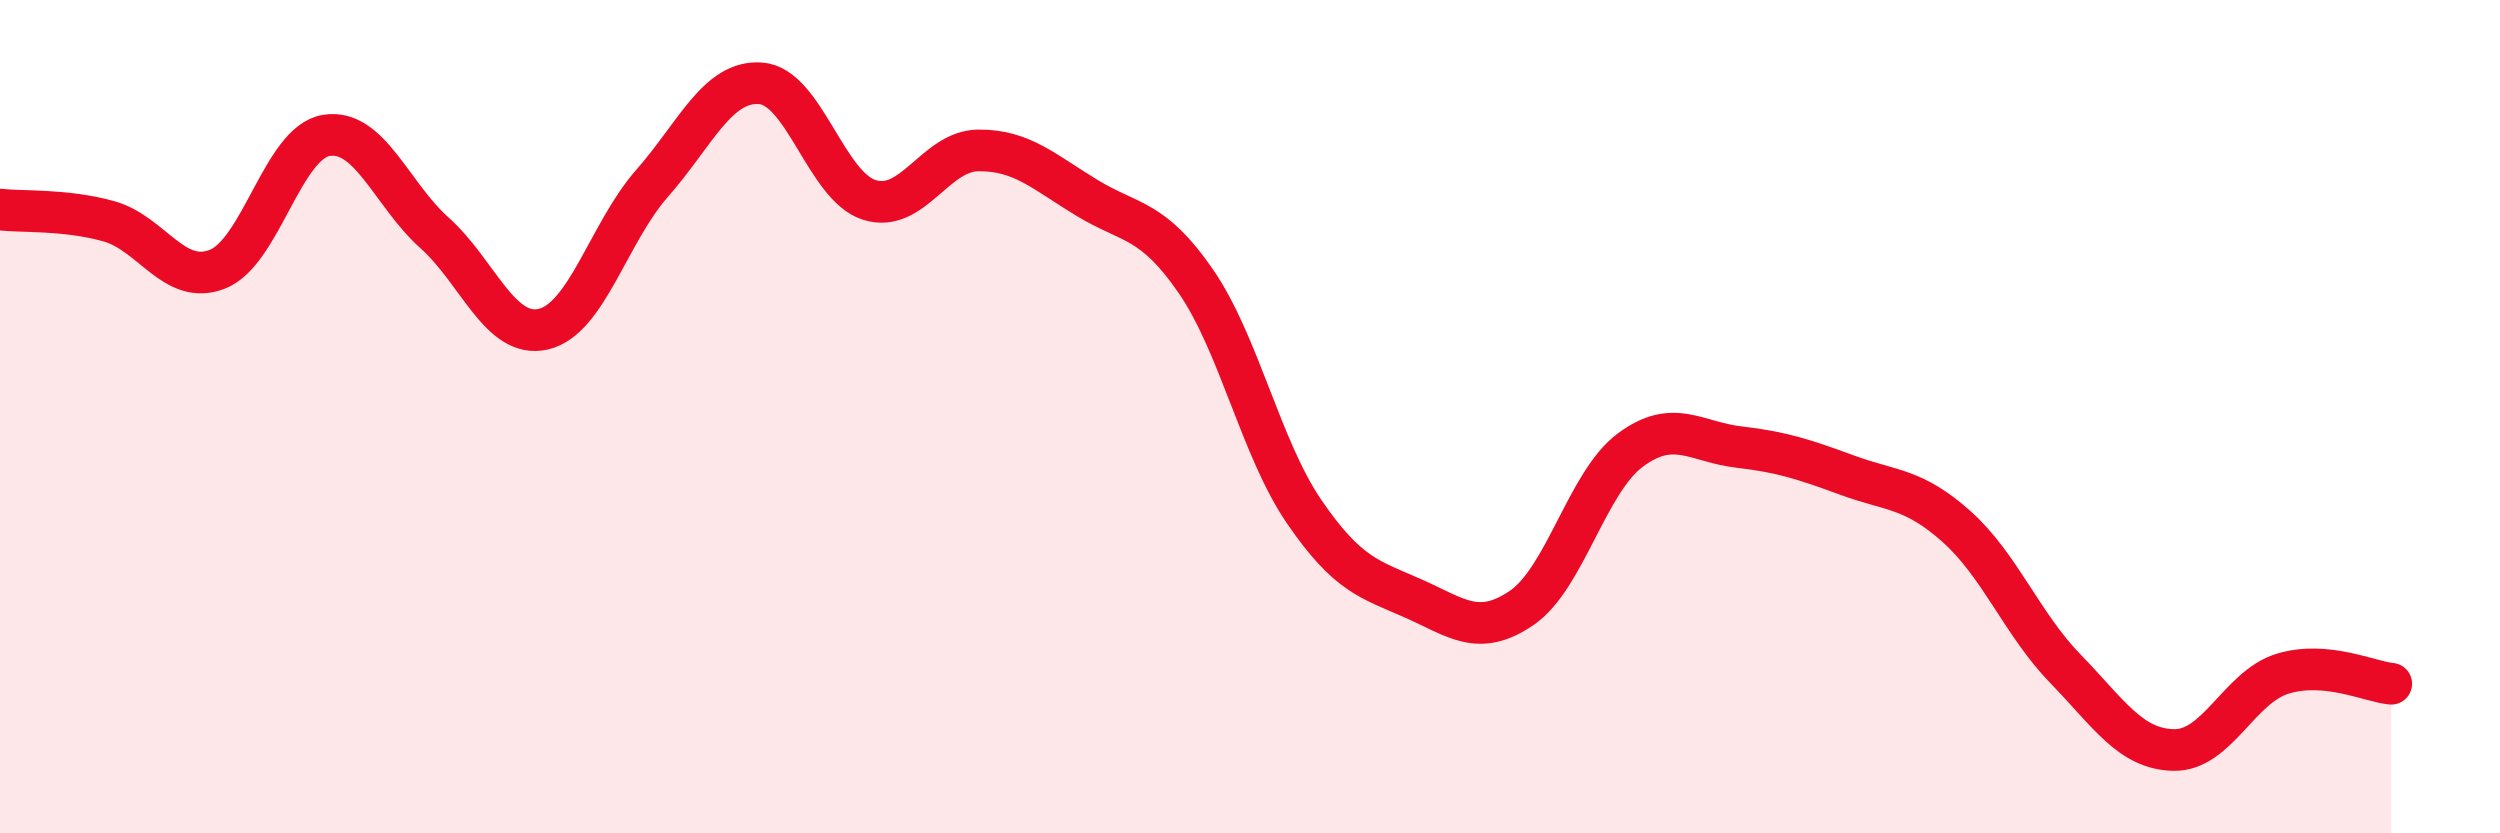 
    <svg width="60" height="20" viewBox="0 0 60 20" xmlns="http://www.w3.org/2000/svg">
      <path
        d="M 0,5.03 C 0.52,5.09 1.57,5.02 2.61,5.31 C 3.65,5.6 4.18,6.87 5.22,6.46 C 6.26,6.05 6.79,3.42 7.83,3.25 C 8.87,3.08 9.39,4.66 10.43,5.59 C 11.47,6.52 12,8.14 13.04,7.9 C 14.08,7.66 14.61,5.58 15.65,4.4 C 16.69,3.22 17.22,1.92 18.26,2 C 19.3,2.08 19.83,4.48 20.87,4.8 C 21.91,5.12 22.44,3.62 23.48,3.61 C 24.52,3.6 25.05,4.12 26.09,4.75 C 27.13,5.38 27.66,5.24 28.7,6.75 C 29.74,8.26 30.26,10.76 31.3,12.28 C 32.34,13.8 32.87,13.9 33.91,14.36 C 34.95,14.82 35.48,15.3 36.52,14.59 C 37.56,13.88 38.09,11.57 39.13,10.8 C 40.17,10.03 40.7,10.61 41.74,10.73 C 42.78,10.85 43.31,11.03 44.35,11.41 C 45.39,11.79 45.92,11.71 46.96,12.64 C 48,13.57 48.53,14.98 49.57,16.05 C 50.61,17.12 51.13,17.98 52.17,18 C 53.21,18.02 53.74,16.49 54.78,16.17 C 55.82,15.85 56.87,16.36 57.39,16.41L57.39 20L0 20Z"
        fill="#EB0A25"
        opacity="0.1"
        stroke-linecap="round"
        stroke-linejoin="round"
      />
      <path
        d="M 0,5.03 C 0.52,5.09 1.57,5.02 2.61,5.31 C 3.65,5.6 4.18,6.87 5.22,6.46 C 6.26,6.05 6.79,3.42 7.83,3.25 C 8.87,3.08 9.39,4.66 10.43,5.59 C 11.47,6.52 12,8.14 13.04,7.9 C 14.08,7.66 14.61,5.58 15.65,4.4 C 16.69,3.22 17.22,1.92 18.26,2 C 19.3,2.08 19.83,4.48 20.87,4.8 C 21.91,5.12 22.44,3.62 23.48,3.61 C 24.52,3.6 25.05,4.12 26.09,4.75 C 27.13,5.38 27.66,5.24 28.7,6.75 C 29.74,8.26 30.26,10.76 31.3,12.28 C 32.34,13.8 32.87,13.9 33.91,14.36 C 34.95,14.82 35.48,15.3 36.52,14.59 C 37.56,13.88 38.09,11.57 39.13,10.8 C 40.17,10.03 40.7,10.61 41.74,10.73 C 42.78,10.85 43.31,11.03 44.35,11.41 C 45.39,11.79 45.92,11.71 46.96,12.64 C 48,13.57 48.53,14.98 49.57,16.05 C 50.61,17.12 51.13,17.98 52.17,18 C 53.21,18.02 53.74,16.49 54.78,16.17 C 55.82,15.85 56.87,16.36 57.39,16.41"
        stroke="#EB0A25"
        stroke-width="1"
        fill="none"
        stroke-linecap="round"
        stroke-linejoin="round"
      />
    </svg>
  
